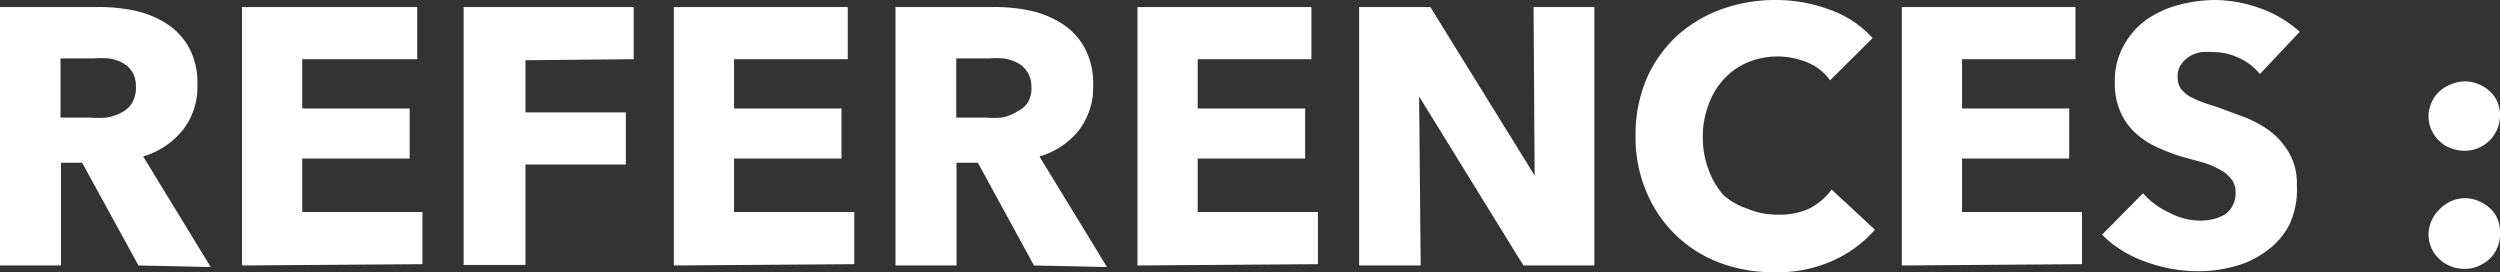 <svg xmlns="http://www.w3.org/2000/svg" viewBox="0 0 95.87 10.44">
  <rect x="0" y="0" width="95.87" height="10.44" fill="#333333" stroke="none"/>
  <g id="Layer_2" data-name="Layer 2">
    <g id="references">
      <path d="M5.31,10.18,3.15,6.24H2.34v3.94H0V.27H3.78A6.37,6.37,0,0,1,5.17.41a3.69,3.69,0,0,1,1.22.5,2.53,2.53,0,0,1,.86.92,2.85,2.85,0,0,1,.32,1.43A2.68,2.68,0,0,1,7,5a3.09,3.09,0,0,1-1.51,1l2.59,4.24ZM5.21,3.3a1,1,0,0,0-.15-.56,1,1,0,0,0-.38-.34,1.67,1.67,0,0,0-.52-.16,3.6,3.6,0,0,0-.56,0H2.32V4.51H3.46a4.3,4.3,0,0,0,.61,0,1.75,1.75,0,0,0,.56-.18,1,1,0,0,0,.42-.36A1.14,1.14,0,0,0,5.21,3.3Z" style="fill: #fff"/>
      <path d="M9.28,10.18V.27H16v2H11.59V4.16h4.12V6.08H11.59V8.13H16.2v2Z" style="fill: #fff"/>
      <path d="M20.15,2.31v2H24v2H20.15v3.85H17.78V.27H24.3v2Z" style="fill: #fff"/>
      <path d="M25.84,10.18V.27h6.67v2H28.15V4.16h4.12V6.08H28.15V8.13h4.61v2Z" style="fill: #fff"/>
      <path d="M39.65,10.18,37.5,6.24h-.82v3.94H34.34V.27h3.78a6.37,6.37,0,0,1,1.39.14,3.69,3.69,0,0,1,1.22.5,2.53,2.53,0,0,1,.86.92,2.85,2.85,0,0,1,.33,1.43A2.69,2.69,0,0,1,41.37,5a3,3,0,0,1-1.51,1l2.59,4.24Zm-.1-6.88A1,1,0,0,0,39,2.4a1.67,1.67,0,0,0-.52-.16,3.56,3.56,0,0,0-.55,0H36.67V4.51h1.14a4.28,4.28,0,0,0,.6,0A1.67,1.67,0,0,0,39,4.28a1,1,0,0,0,.42-.36A1.06,1.06,0,0,0,39.55,3.3Z" style="fill: #fff"/>
      <path d="M43.62,10.18V.27h6.67v2H45.93V4.16h4.12V6.08H45.93V8.13h4.61v2Z" style="fill: #fff"/>
      <path d="M58.42,10.18l-4-6.48h0l.06,6.48H52.12V.27h2.73l4,6.46h0L58.81.27h2.33v9.91Z" style="fill: #fff"/>
      <path d="M70.28,10a5.22,5.22,0,0,1-2.23.44,5.87,5.87,0,0,1-2.12-.37,4.9,4.9,0,0,1-2.8-2.73,5.32,5.32,0,0,1-.41-2.13,5.54,5.54,0,0,1,.41-2.16,4.93,4.93,0,0,1,1.14-1.64A5.16,5.16,0,0,1,66,.36,6.09,6.09,0,0,1,68.1,0a5.9,5.9,0,0,1,2.06.37,4,4,0,0,1,1.65,1.09L70.18,3.08a2,2,0,0,0-.88-.69A3,3,0,0,0,67,2.4a2.64,2.64,0,0,0-.9.64,2.92,2.92,0,0,0-.59,1,3.38,3.38,0,0,0-.21,1.21,3.45,3.45,0,0,0,.21,1.23,3.08,3.08,0,0,0,.58,1A2.64,2.64,0,0,0,67,8a2.87,2.87,0,0,0,1.14.23A2.7,2.7,0,0,0,69.38,8a2.46,2.46,0,0,0,.86-.73L71.9,8.81A4.74,4.74,0,0,1,70.28,10Z" style="fill: #fff"/>
      <path d="M72.93,10.18V.27h6.66v2H75.24V4.16h4.11V6.08H75.24V8.13h4.6v2Z" style="fill: #fff"/>
      <path d="M86.66,2.84a2.11,2.11,0,0,0-.81-.62A2.17,2.17,0,0,0,84.9,2a2.77,2.77,0,0,0-.49,0,1.29,1.29,0,0,0-.44.16,1.08,1.08,0,0,0-.33.31.8.8,0,0,0-.13.48.77.77,0,0,0,.1.42,1.27,1.27,0,0,0,.31.3,3.22,3.22,0,0,0,.49.23q.27.1.63.21l1,.37a4.3,4.3,0,0,1,1,.54,2.84,2.84,0,0,1,.74.84,2.35,2.35,0,0,1,.3,1.24A3.19,3.19,0,0,1,87.8,8.6a2.85,2.85,0,0,1-.85,1,3.61,3.61,0,0,1-1.21.6,5.18,5.18,0,0,1-1.42.2,5.82,5.82,0,0,1-2.06-.37A4.39,4.39,0,0,1,80.61,9l1.57-1.59a2.92,2.92,0,0,0,1,.74,2.51,2.51,0,0,0,1.18.31,2.24,2.24,0,0,0,.52-.06,1.45,1.45,0,0,0,.44-.18.89.89,0,0,0,.3-.34,1,1,0,0,0,.11-.5.76.76,0,0,0-.14-.48,1.29,1.29,0,0,0-.4-.36,3.54,3.54,0,0,0-.64-.29L83.64,6a7.45,7.45,0,0,1-.93-.36,3.07,3.07,0,0,1-.82-.54,2.33,2.33,0,0,1-.57-.8,2.61,2.61,0,0,1-.22-1.14,2.73,2.73,0,0,1,.34-1.41,2.93,2.93,0,0,1,.88-1A3.82,3.82,0,0,1,83.55.19,5.47,5.47,0,0,1,84.94,0a5.24,5.24,0,0,1,1.71.31,4.49,4.49,0,0,1,1.54.91Z" style="fill: #fff"/>
      <path d="M95.87,4.44a1.37,1.37,0,0,1-.4.95,1.46,1.46,0,0,1-.44.29,1.34,1.34,0,0,1-.52.1,1.39,1.39,0,0,1-.53-.1,1.14,1.14,0,0,1-.44-.28,1.25,1.25,0,0,1-.3-.42,1.23,1.23,0,0,1-.11-.51,1.32,1.32,0,0,1,.11-.53,1.28,1.28,0,0,1,.3-.43A1.44,1.44,0,0,1,94,3.23a1.4,1.4,0,0,1,.53-.11,1.35,1.35,0,0,1,.52.11,1.44,1.44,0,0,1,.44.28,1.17,1.17,0,0,1,.29.42A1.26,1.26,0,0,1,95.87,4.44Zm0,4.49a1.32,1.32,0,0,1-.4,1,1.65,1.65,0,0,1-.44.28,1.34,1.34,0,0,1-.52.1,1.39,1.39,0,0,1-.53-.1,1.27,1.27,0,0,1-.44-.28,1.25,1.25,0,0,1-.3-.42A1.26,1.26,0,0,1,93.13,9a1.32,1.32,0,0,1,.11-.53,1.39,1.39,0,0,1,.3-.43A1.44,1.44,0,0,1,94,7.71a1.4,1.4,0,0,1,.53-.11,1.35,1.35,0,0,1,.52.11,1.44,1.44,0,0,1,.44.28,1.17,1.17,0,0,1,.29.42A1.31,1.31,0,0,1,95.87,8.93Z" style="fill: #fff"/>
    </g>
  </g>
</svg>
